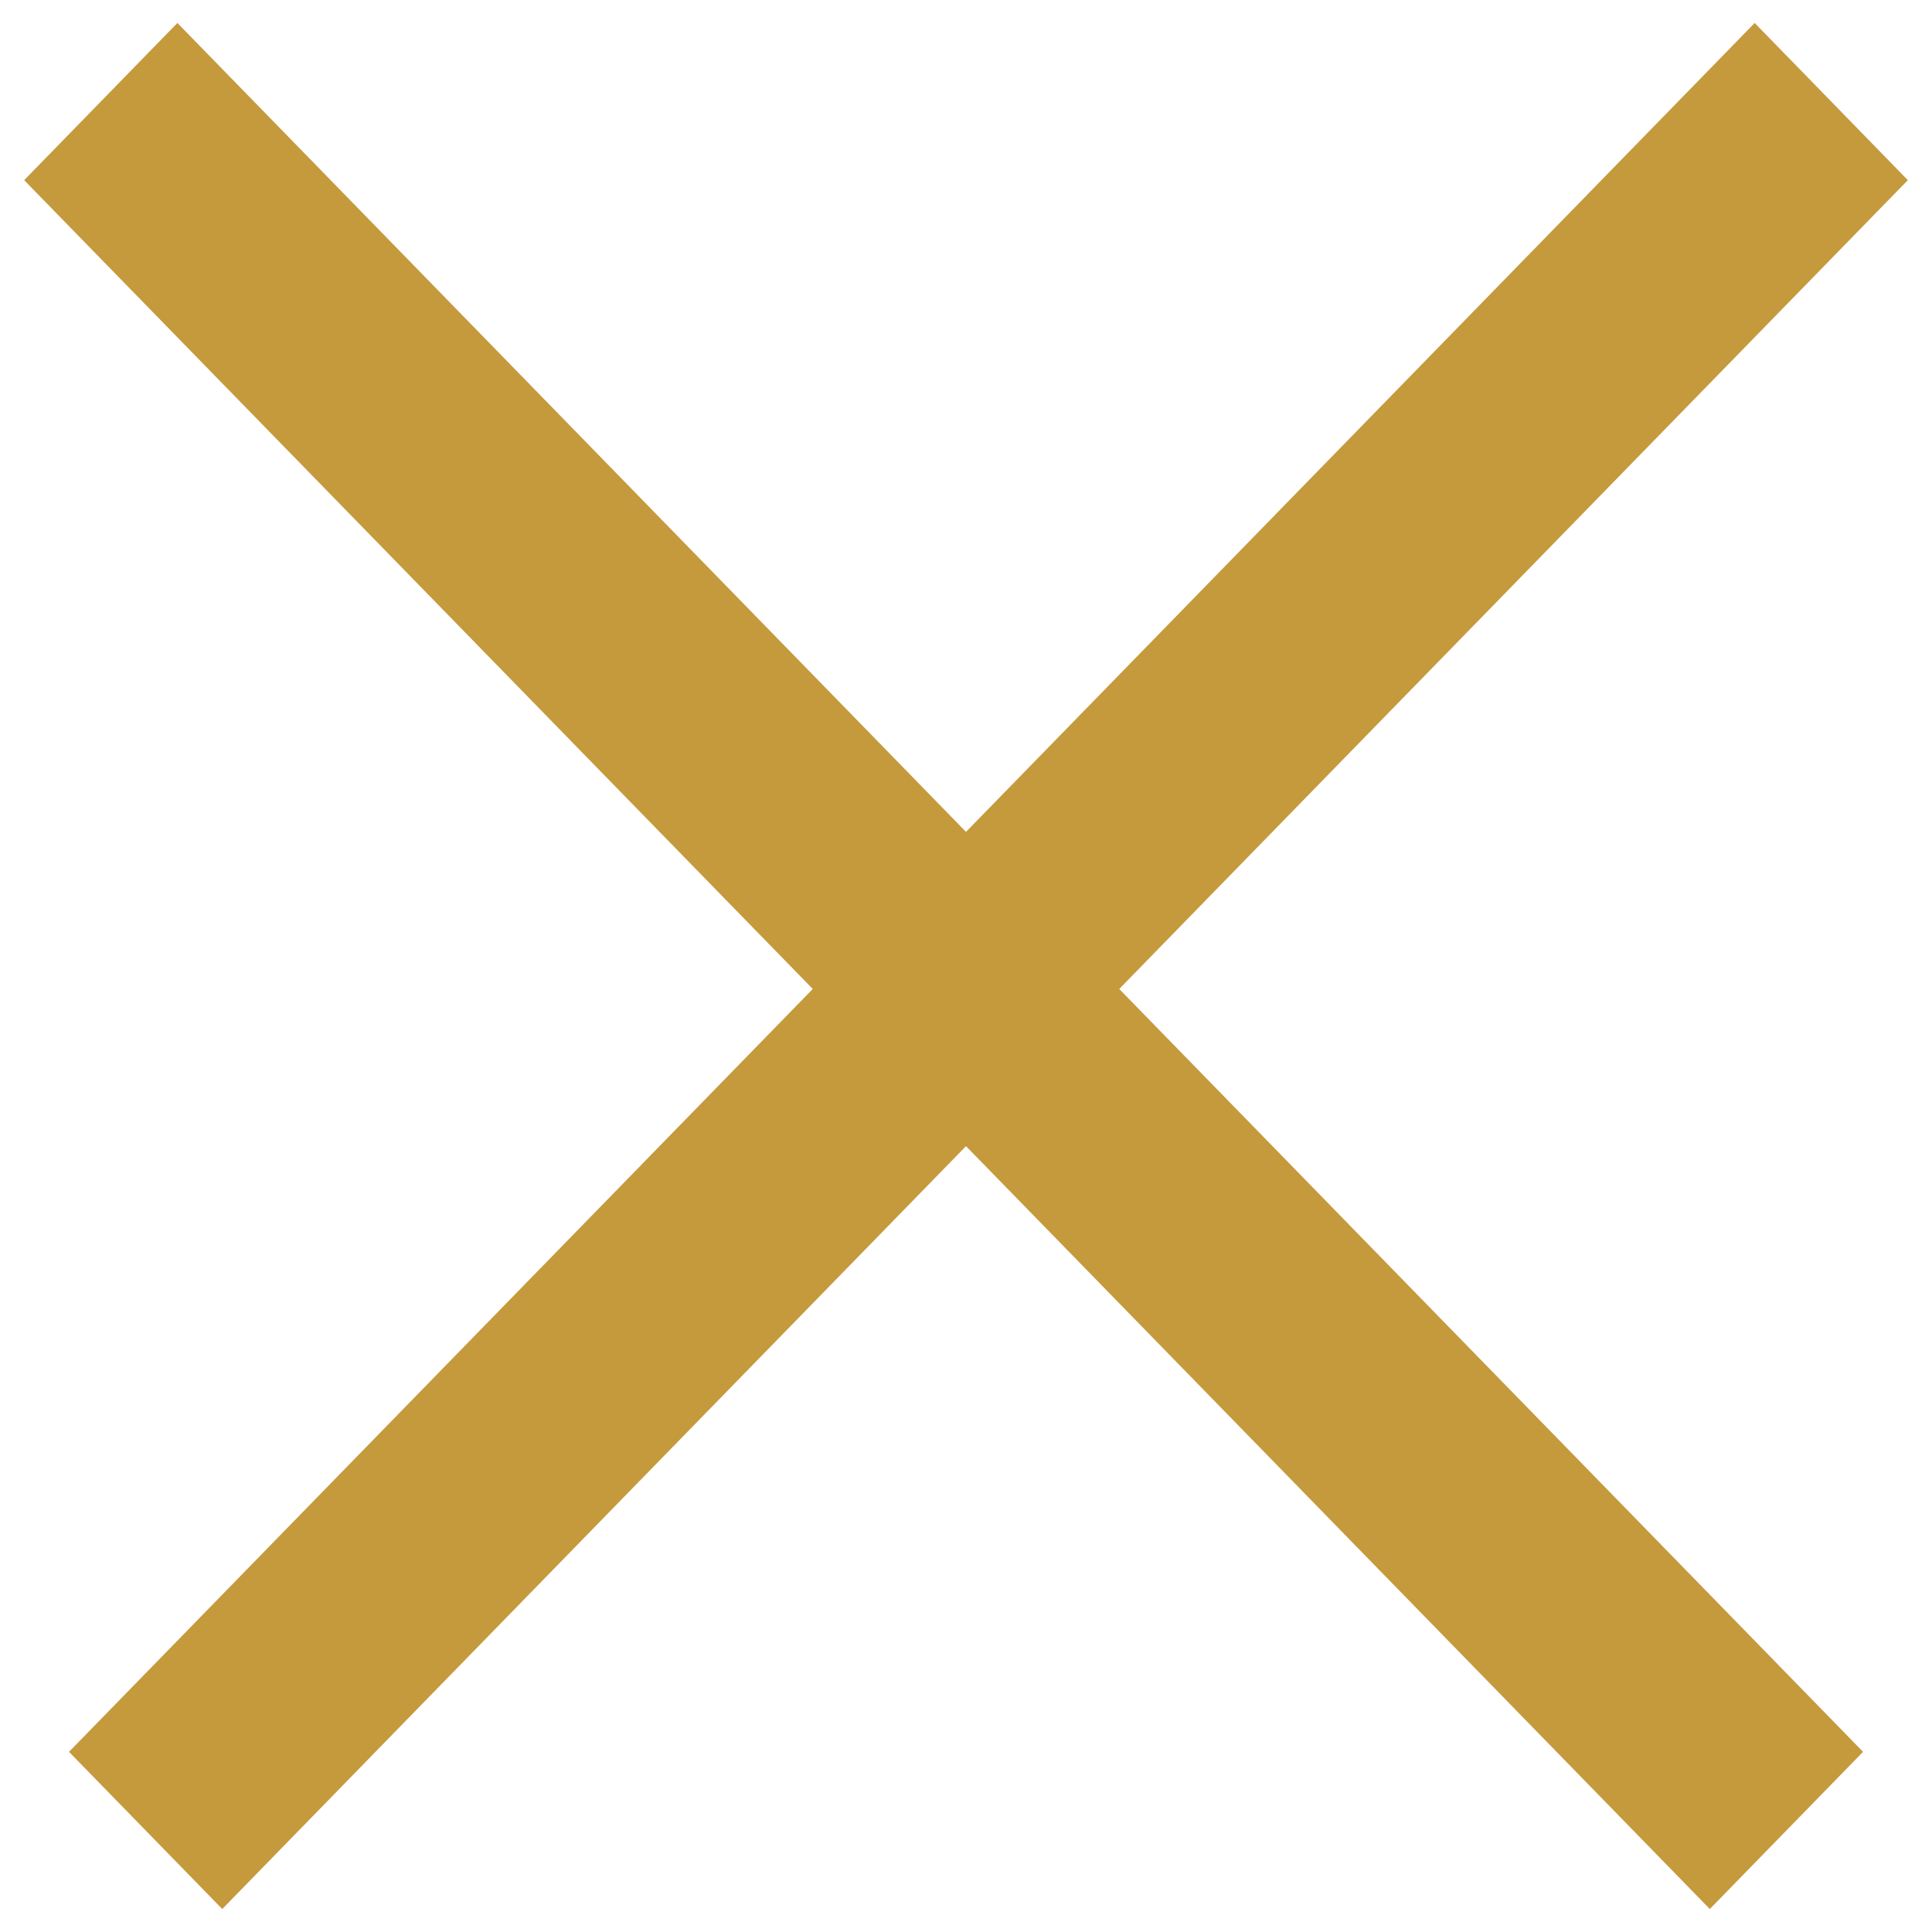 <?xml version="1.0" encoding="UTF-8"?> <svg xmlns="http://www.w3.org/2000/svg" width="28" height="28" viewBox="0 0 28 28" fill="none"><g clip-path="url(#clip0_780_1068)"><path fill-rule="evenodd" clip-rule="evenodd" d="M14 16.611L3.221 27.667L1 25.389L11.779 14.333L0.35 2.611L2.571 0.333L14 12.056L25.43 0.333L27.65 2.611L16.221 14.333L27.001 25.389L24.78 27.667L14 16.611Z" fill="#C59A3D"></path></g><defs><clipPath id="clip0_780_1068"><rect width="28" height="28" fill="white"></rect></clipPath></defs></svg> 